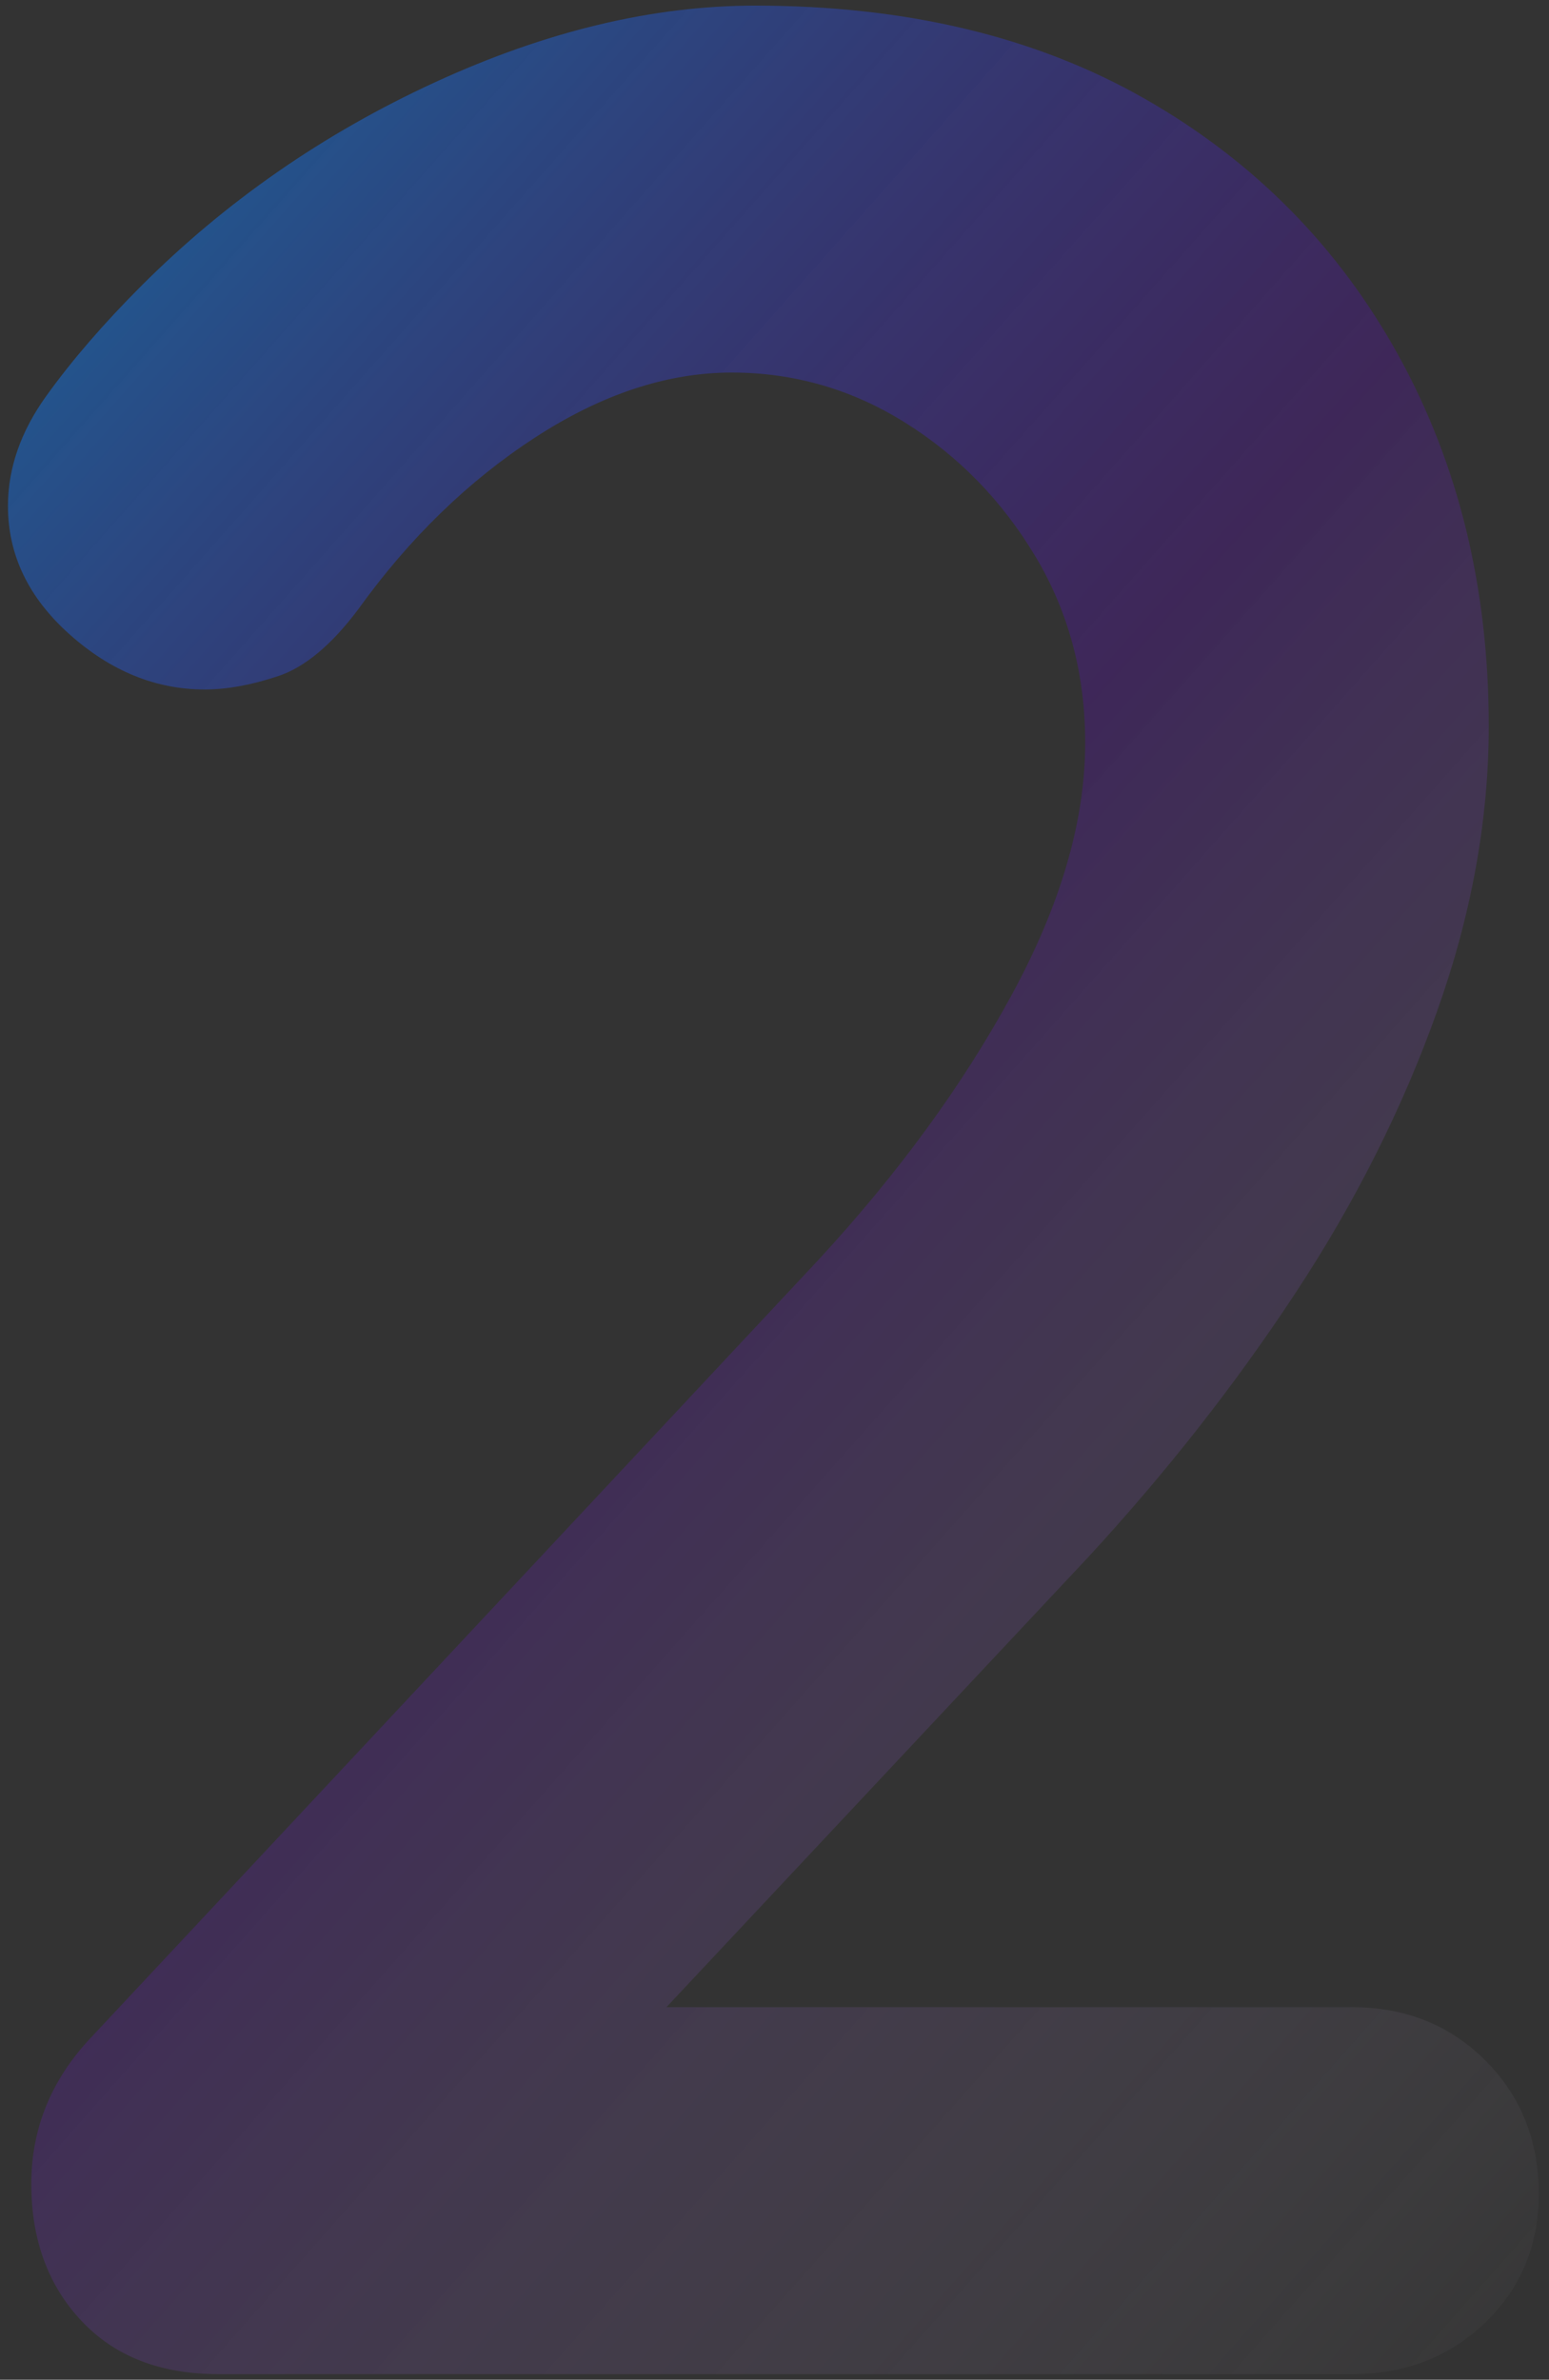 <?xml version="1.0" encoding="UTF-8"?> <svg xmlns="http://www.w3.org/2000/svg" width="138" height="212" viewBox="0 0 138 212" fill="none"><rect x="0" y="0" width="138" height="212" fill="#333333" stroke="none"/> <path opacity="0.5" d="M120.45 178.81C125.204 178.81 129.165 180.395 132.334 183.565C135.504 186.735 137.088 190.697 137.088 195.452C137.088 200.009 135.504 203.823 132.334 206.894C129.165 209.965 125.204 211.5 120.45 211.5H19.428C14.278 211.5 10.217 209.915 7.246 206.745C4.274 203.575 2.789 199.514 2.789 194.561C2.789 189.608 4.572 185.249 8.137 181.485L72.91 112.241C80.041 104.514 85.785 96.639 90.143 88.615C94.501 80.591 96.68 73.112 96.68 66.177C96.68 60.036 95.194 54.488 92.223 49.535C89.252 44.582 85.389 40.62 80.635 37.648C75.881 34.676 70.731 33.19 65.185 33.19C59.44 33.19 53.597 35.122 47.654 38.985C41.712 42.849 36.463 47.95 31.907 54.29C29.53 57.46 27.153 59.441 24.776 60.234C22.399 61.026 20.22 61.423 18.239 61.423C13.881 61.423 9.87 59.788 6.206 56.519C2.541 53.25 0.709 49.436 0.709 45.078C0.709 41.709 1.848 38.44 4.126 35.27C6.404 32.1 9.227 28.831 12.594 25.463C20.121 17.935 28.837 11.892 38.741 7.335C48.645 2.778 58.153 0.5 67.264 0.5C80.734 0.5 92.322 3.274 102.028 8.821C111.734 14.368 119.261 21.996 124.609 31.704C129.957 41.412 132.632 52.408 132.632 64.692C132.632 73.013 131.096 81.482 128.026 90.101C124.956 98.719 120.747 107.09 115.398 115.213C110.05 123.336 103.91 131.162 96.977 138.69L56.865 181.485L53.597 178.81H120.45Z" fill="url(#paint0_linear)"></path> <defs> <linearGradient id="paint0_linear" x1="22.5" y1="-15" x2="203" y2="145" gradientUnits="userSpaceOnUse"> <stop stop-color="#0095FF"></stop> <stop offset="0.443" stop-color="#6001D3" stop-opacity="0.47"></stop> <stop offset="1" stop-color="white" stop-opacity="0.01"></stop> </linearGradient> </defs> </svg> 